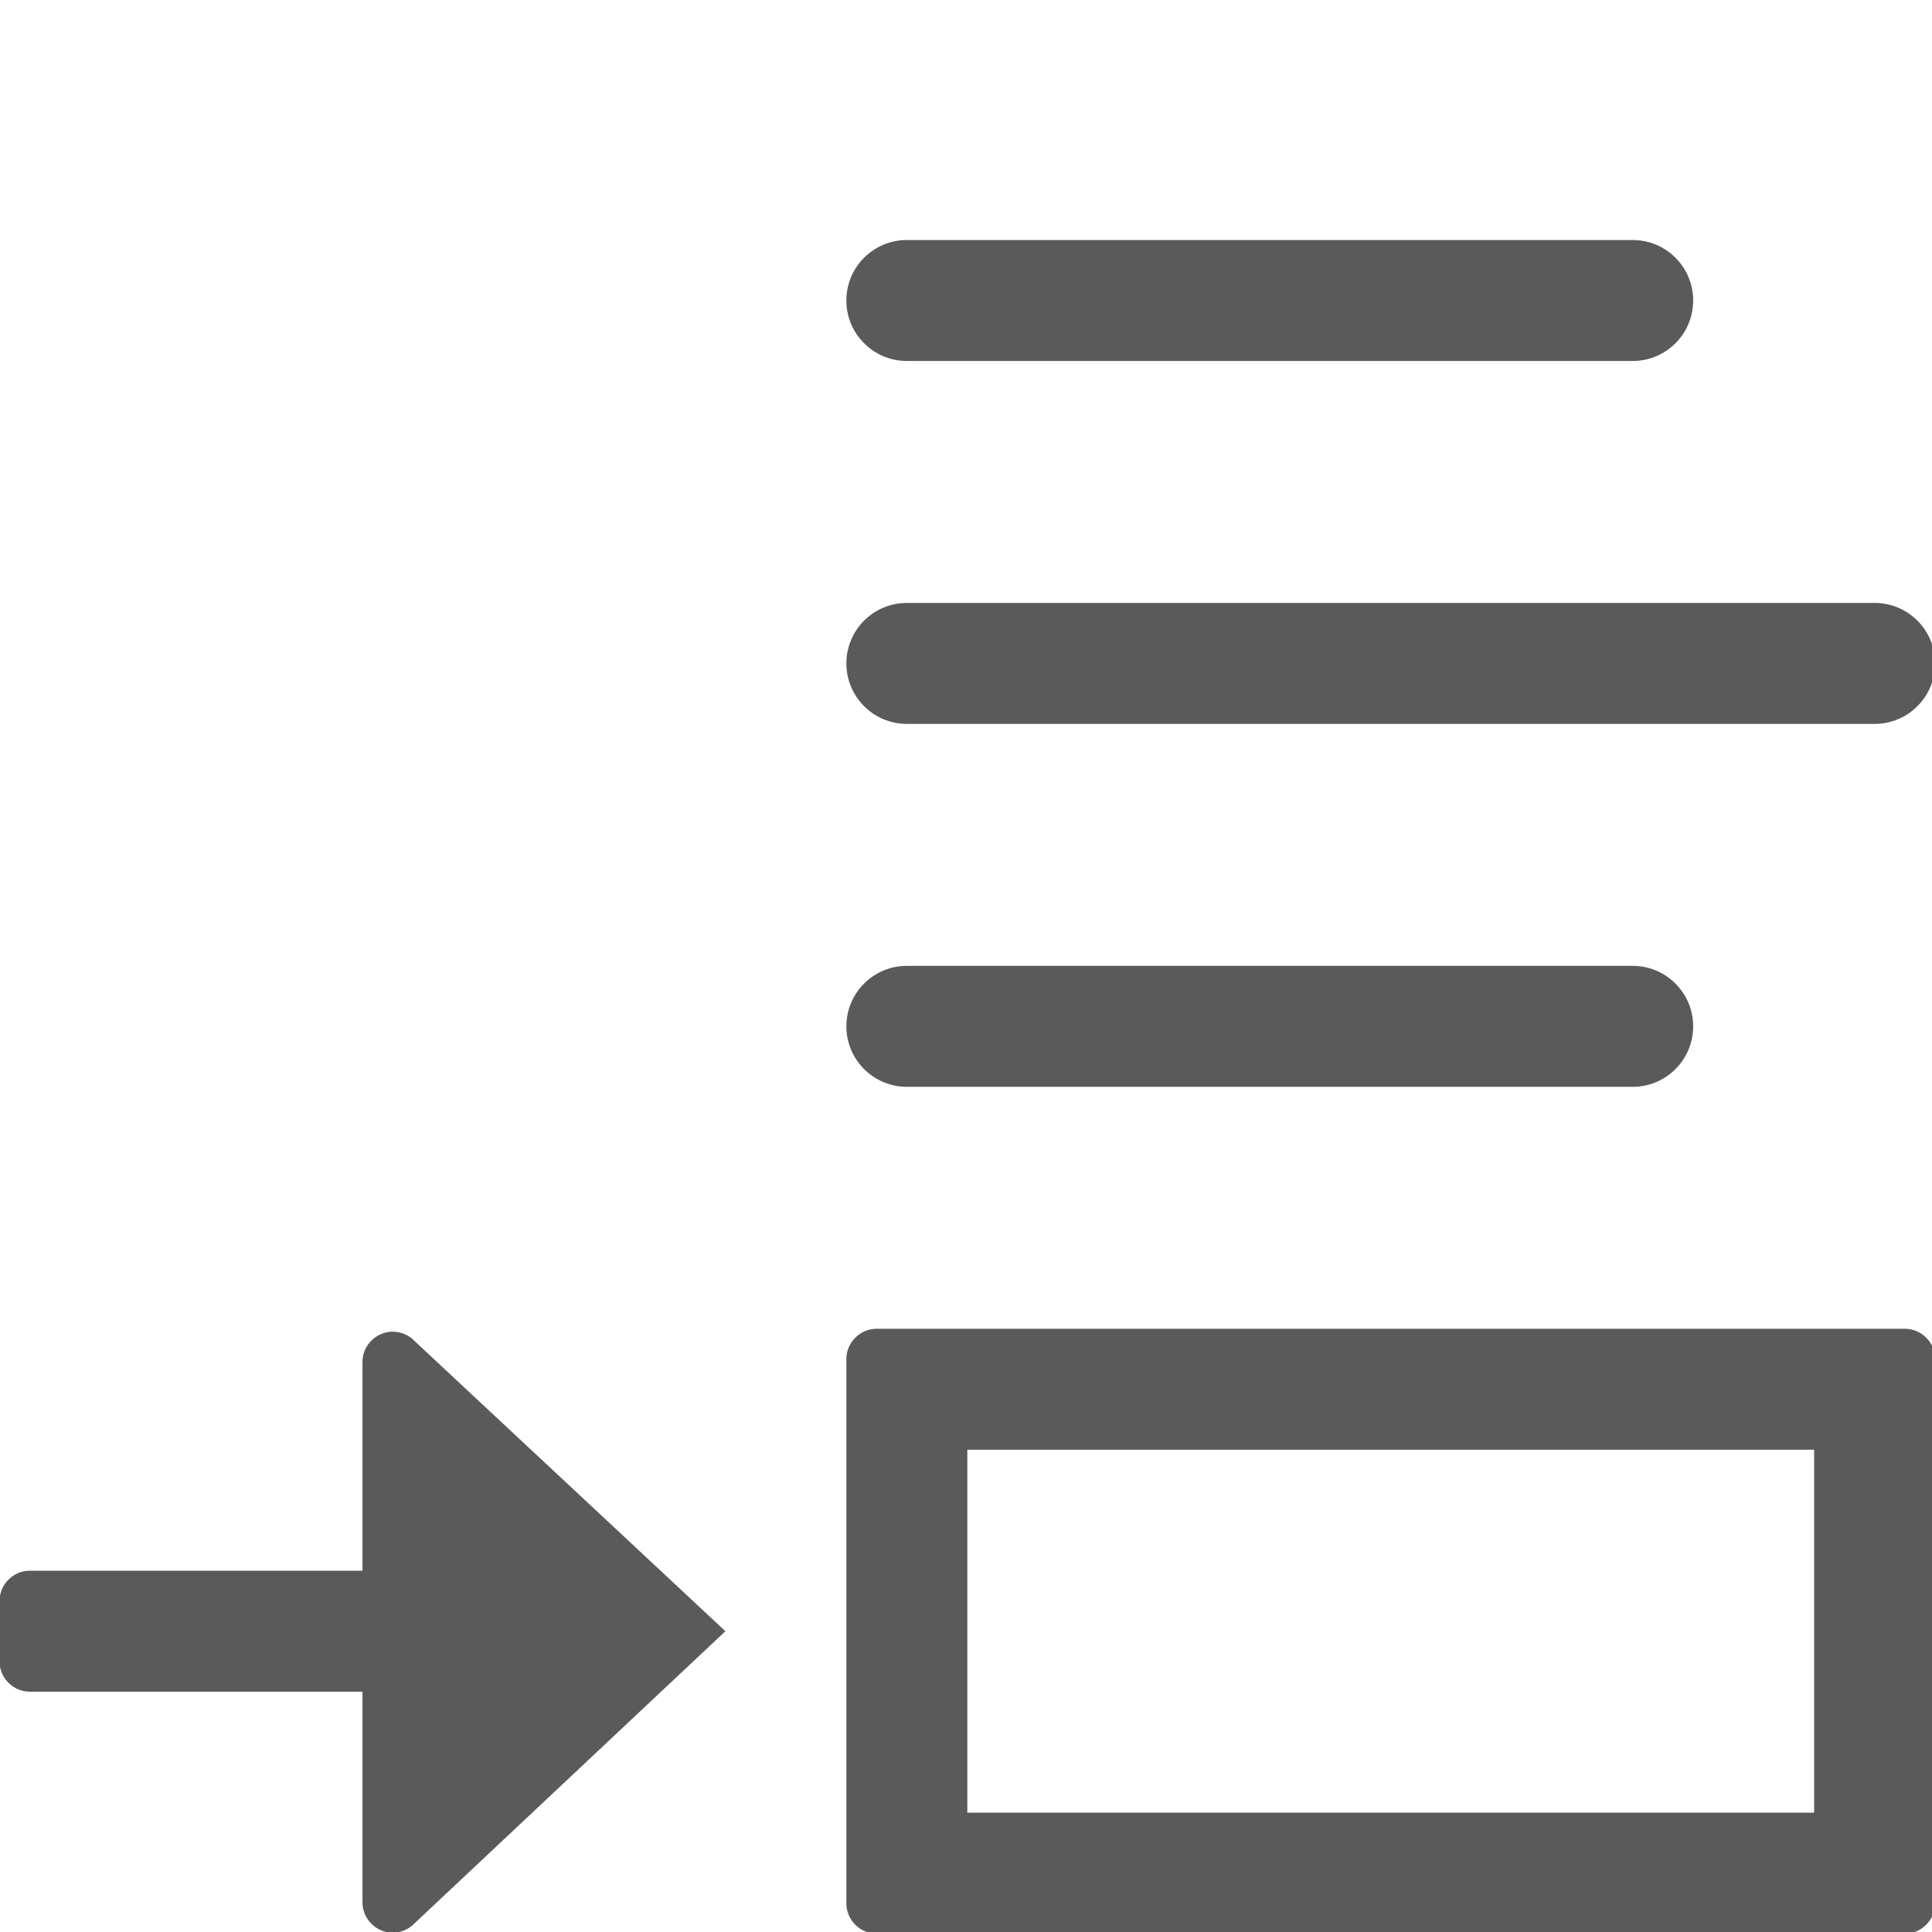 <?xml version="1.0" encoding="UTF-8" standalone="no"?>
<!DOCTYPE svg PUBLIC "-//W3C//DTD SVG 1.1//EN" "http://www.w3.org/Graphics/SVG/1.1/DTD/svg11.dtd">
<svg width="100%" height="100%" viewBox="0 0 13 13" version="1.1" xmlns="http://www.w3.org/2000/svg" xmlns:xlink="http://www.w3.org/1999/xlink" xml:space="preserve" xmlns:serif="http://www.serif.com/" style="fill-rule:evenodd;clip-rule:evenodd;stroke-linejoin:round;stroke-miterlimit:2;">
    <g transform="matrix(0.407,0,0,0.407,-0.817,-0.013)">
        <path d="M30,5C30,4.448 29.552,4 29,4L17,4C16.448,4 16,4.448 16,5C16,5.552 16.448,6 17,6L29,6C29.552,6 30,5.552 30,5Z" style="fill:rgb(90,90,90);"/>
    </g>
    <g transform="matrix(0.407,0,0,0.407,-0.817,-0.013)">
        <path d="M34,11C34,10.448 33.552,10 33,10L17,10C16.448,10 16,10.448 16,11C16,11.552 16.448,12 17,12L33,12C33.552,12 34,11.552 34,11Z" style="fill:rgb(90,90,90);"/>
    </g>
    <g transform="matrix(0.407,0,0,0.407,-0.817,-0.013)">
        <path d="M30,17C30,16.448 29.552,16 29,16L17,16C16.448,16 16,16.448 16,17C16,17.552 16.448,18 17,18L29,18C29.552,18 30,17.552 30,17Z" style="fill:rgb(90,90,90);"/>
    </g>
    <g transform="matrix(0.407,0,0,0.407,-0.817,-0.013)">
        <path d="M8.82,22.164C8.73,22.089 8.617,22.048 8.5,22.048C8.226,22.048 8,22.274 8,22.548L8,26L2.5,26C2.226,26 2,26.226 2,26.5L2,27.5C2,27.774 2.226,28 2.5,28L8,28L8,31.484C8,31.758 8.226,31.984 8.5,31.984C8.617,31.984 8.73,31.943 8.82,31.868L14,27L8.82,22.164Z" style="fill:rgb(90,90,90);"/>
    </g>
    <g transform="matrix(0.407,0,0,0.407,-0.817,-0.013)">
        <path d="M16,22.5L16,31.5C16,31.774 16.226,32 16.5,32L33.5,32C33.774,32 34,31.774 34,31.5L34,22.5C34,22.226 33.774,22 33.5,22L16.5,22C16.226,22 16,22.226 16,22.5ZM32,30L18,30L18,24L32,24L32,30Z" style="fill:rgb(90,90,90);"/>
    </g>
</svg>

